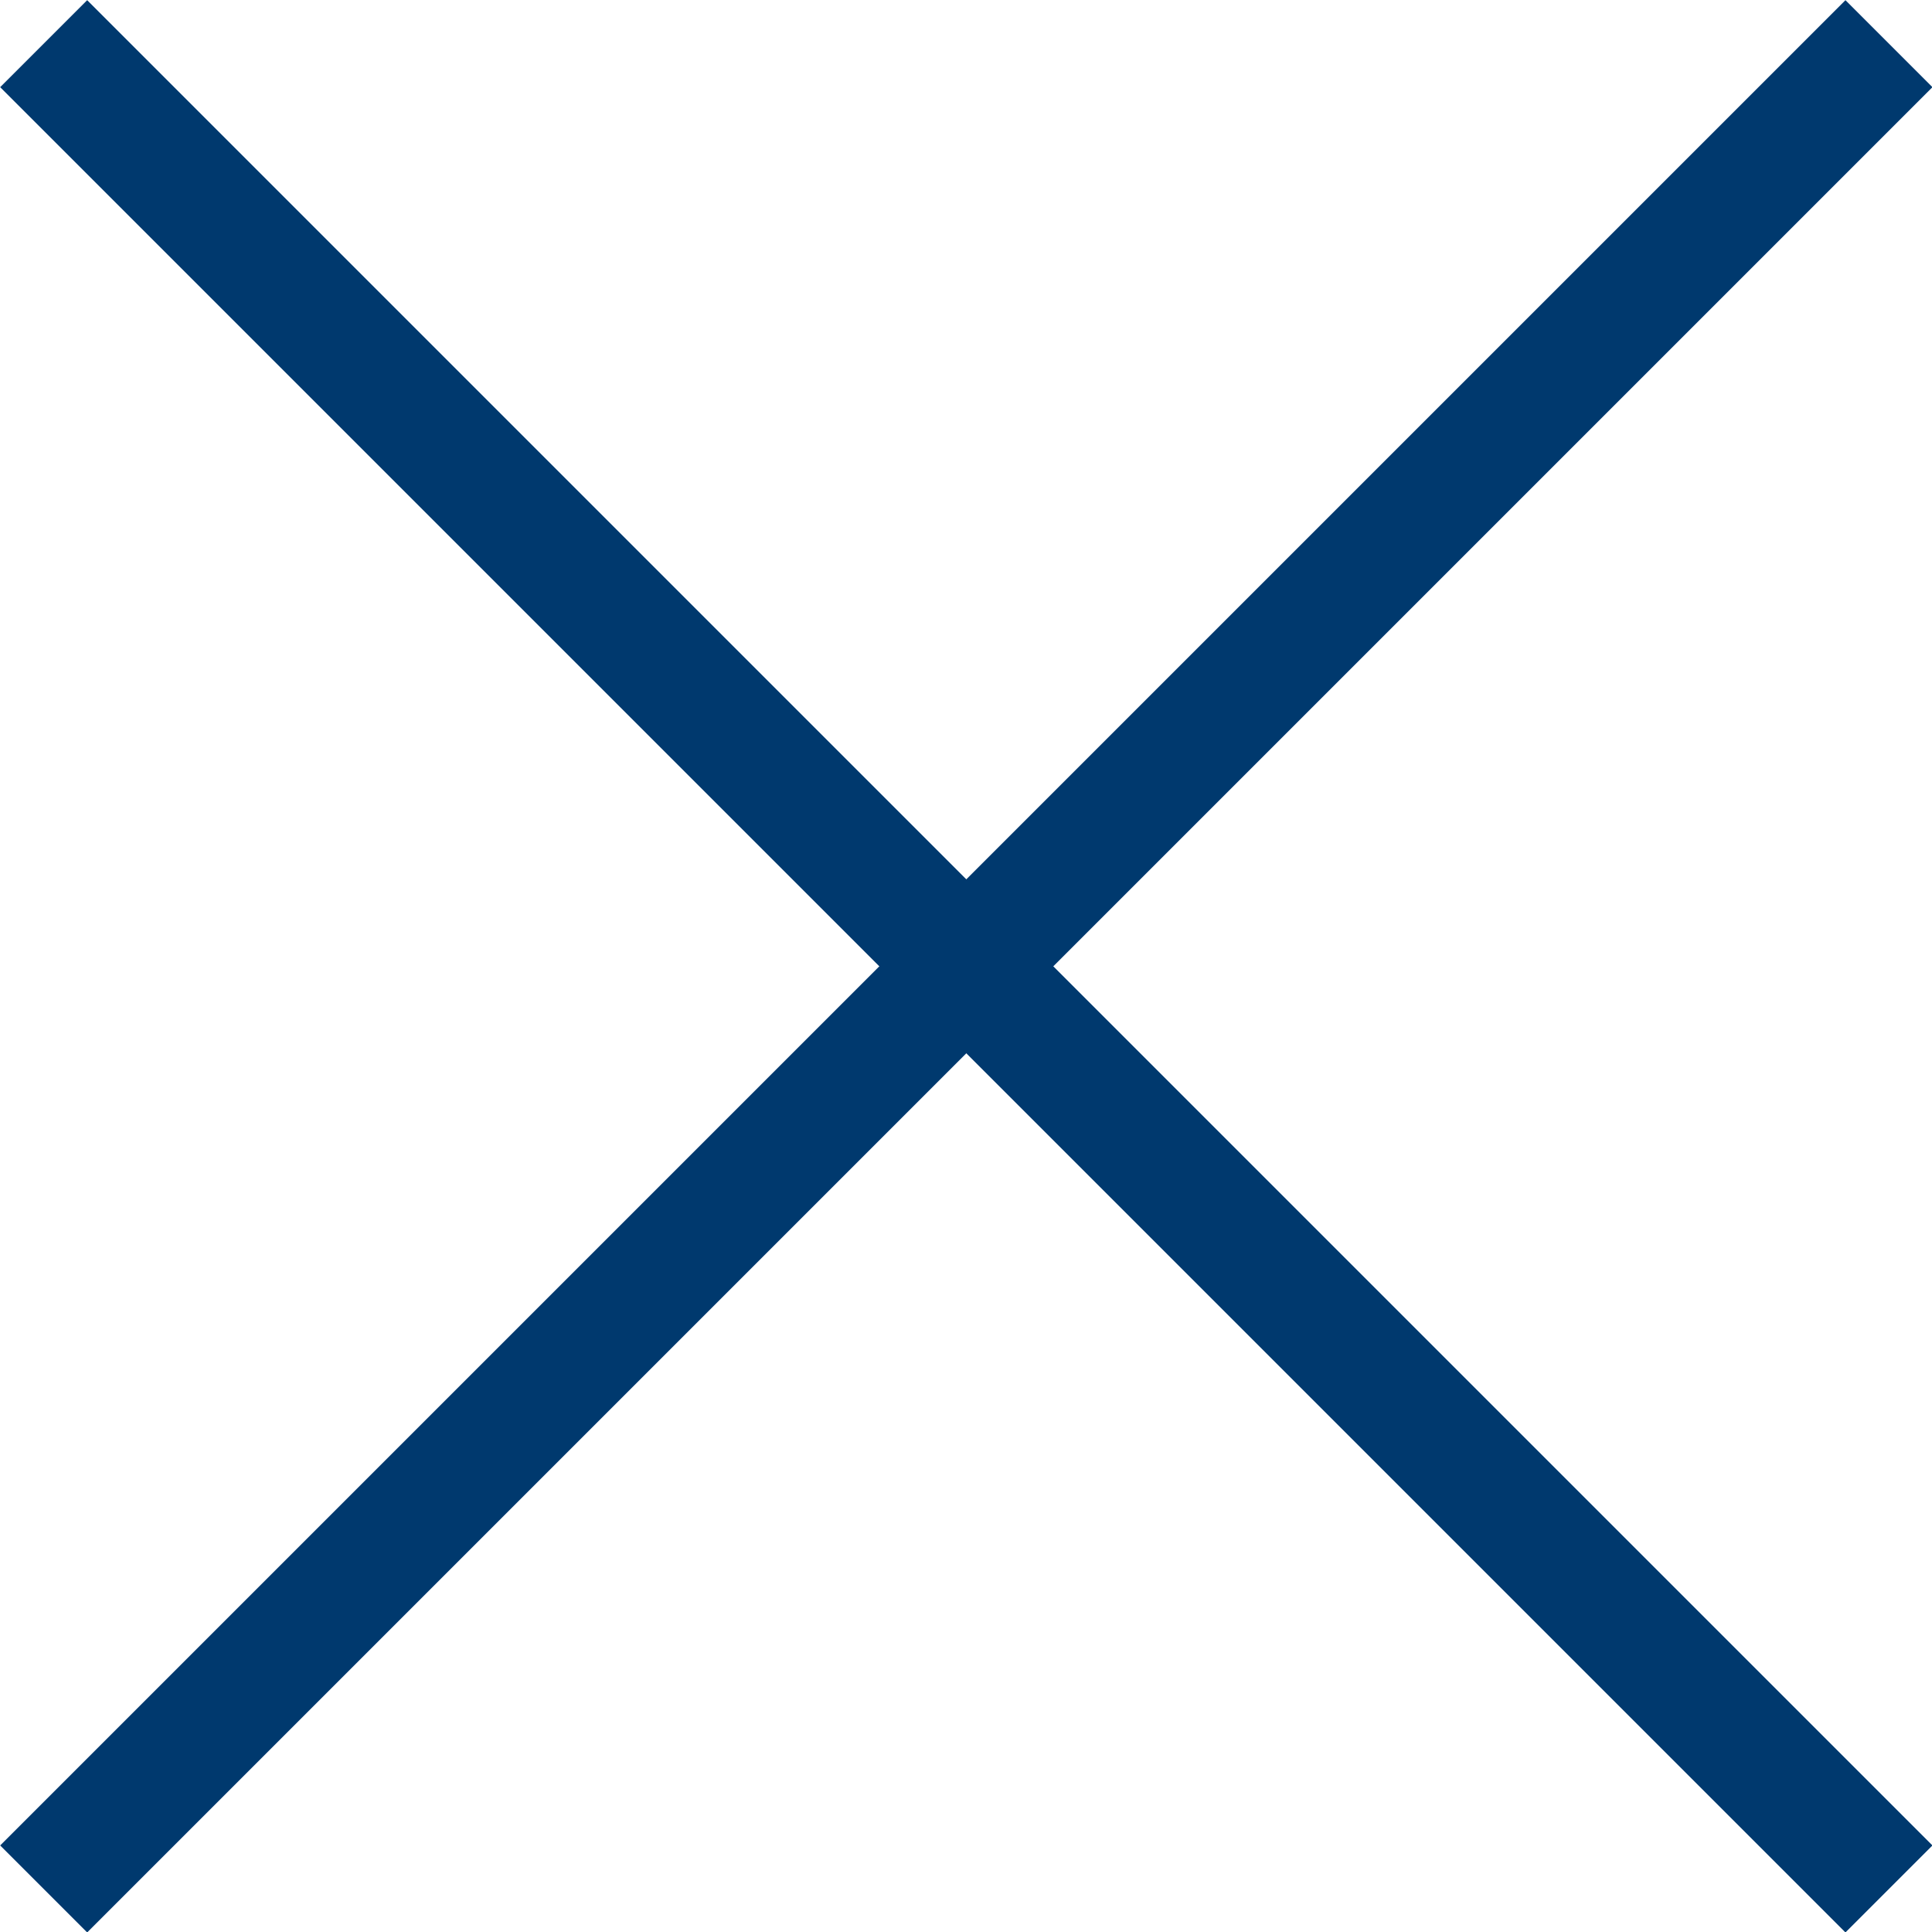 <svg id="Layer_1" data-name="Layer 1" xmlns="http://www.w3.org/2000/svg" viewBox="0 0 31.41 31.41"><defs><style>.cls-1{fill:none;stroke:#00396e;stroke-miterlimit:10;stroke-width:2px;}</style></defs><title>close</title><line class="cls-1" x1="0.71" y1="0.71" x2="30.71" y2="30.71"/><line class="cls-1" x1="30.71" y1="0.71" x2="0.71" y2="30.71"/></svg>